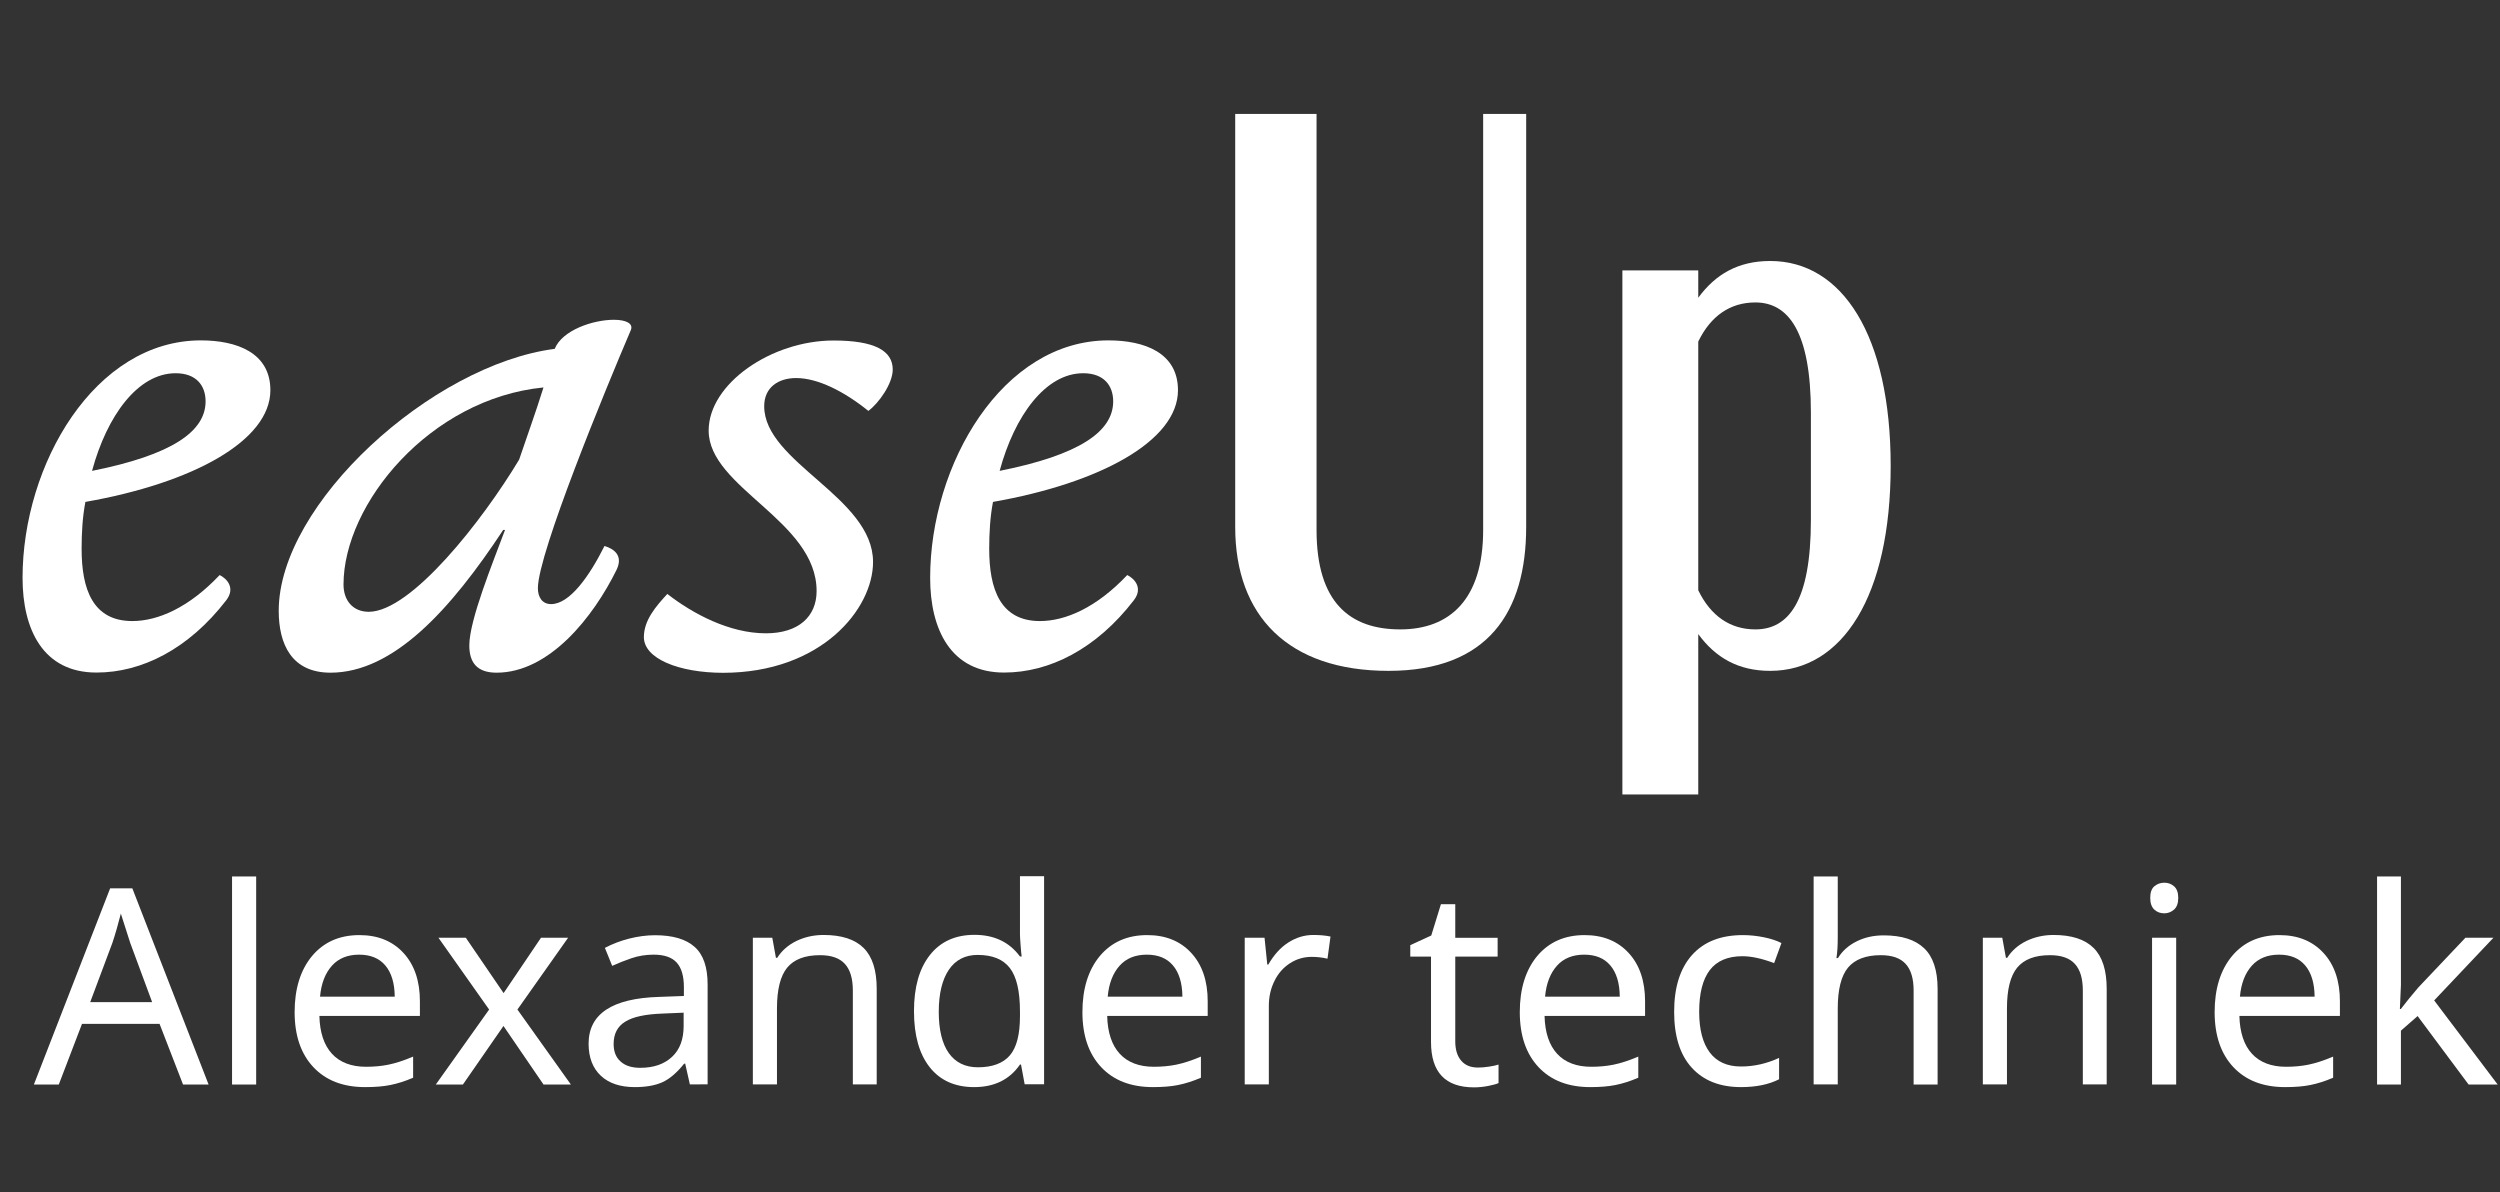 <svg xmlns="http://www.w3.org/2000/svg" xmlns:xlink="http://www.w3.org/1999/xlink" id="Layer_2" viewBox="0 0 191.77 91.45" style="enable-background:new 0 0 191.77 91.45;" fill="#fff"><rect x="0" y="0" width="191.77" height="91.45" fill="#333333" stroke="none"/><g id="EaseUp-wit"><g><path class="st5" d="M1.73 44.33c0-8.71 5.54-18.22 13.68-18.22 2.74.0 5.33.94 5.33 3.82.0 3.89-5.98 7.13-14.19 8.57-.22 1.15-.29 2.38-.29 3.6.0 3.1.86 5.54 3.89 5.54 1.94.0 4.32-1.01 6.7-3.53.58.29 1.22 1.01.5 1.94-2.88 3.74-6.48 5.54-9.94 5.54C3.31 51.6 1.73 48.29 1.73 44.33zM15.77 30.79c0-1.22-.72-2.16-2.3-2.16-2.88.0-5.26 3.24-6.41 7.49 6.12-1.22 8.71-3.02 8.71-5.33z"/><path class="st5" d="M21.38 46.85c0-8.21 11.74-18.87 21.17-20.09.58-1.44 2.95-2.23 4.54-2.23.94.0 1.51.29 1.3.79-1.94 4.54-7.13 17.14-7.13 19.8.0.72.36 1.22 1.01 1.22 1.44.0 2.95-2.16 4.1-4.46.72.22 1.44.72.94 1.8-1.8 3.67-5.18 7.92-9.22 7.92-1.51.0-2.09-.79-2.09-2.09.0-1.94 1.8-6.34 2.74-8.86h-.14c-4.03 6.12-8.42 10.95-13.25 10.95C22.39 51.6 21.38 49.44 21.38 46.85zM39.82 35.26c.58-1.73 1.22-3.46 1.87-5.54-8.71.86-15.34 8.93-15.34 15.12.0 1.22.72 2.09 1.94 2.09C31.54 46.92 37.01 39.94 39.82 35.26z"/><path class="st5" d="M49.39 48.87c0-1.3.94-2.38 1.8-3.31 1.94 1.51 4.75 3.02 7.56 3.02 2.52.0 3.89-1.3 3.89-3.24.0-5.4-8.28-7.92-8.28-12.31.0-3.6 4.82-6.91 9.58-6.91 3.17.0 4.54.79 4.54 2.23.0 1.08-1.08 2.59-1.87 3.17-1.87-1.51-3.89-2.52-5.54-2.52-1.37.0-2.45.72-2.45 2.16.0 4.32 8.35 6.98 8.35 11.95.0 3.6-3.96 8.5-11.52 8.5C52.06 51.6 49.39 50.52 49.39 48.87z"/><path class="st5" d="M71.35 44.33c0-8.71 5.54-18.22 13.68-18.22 2.74.0 5.33.94 5.33 3.82.0 3.89-5.98 7.13-14.19 8.57-.22 1.15-.29 2.38-.29 3.6.0 3.1.86 5.54 3.89 5.54 1.94.0 4.32-1.01 6.7-3.53.58.29 1.22 1.01.5 1.94-2.88 3.74-6.48 5.54-9.94 5.54C72.94 51.6 71.35 48.29 71.35 44.33zM85.39 30.79c0-1.22-.72-2.16-2.3-2.16-2.88.0-5.26 3.24-6.41 7.49C82.8 34.9 85.39 33.1 85.39 30.79z"/><path class="st5" d="M117.07 40.42c0 6.54-2.94 11.04-10.56 11.04-7.68.0-11.76-4.2-11.76-11.04V8.74h6.24v31.92c0 5.58 2.58 7.62 6.42 7.62 3.78.0 6.36-2.28 6.36-7.62V8.74h3.3V40.42z"/><path class="st5" d="M145.03 35.74c0 10.02-3.72 15.72-9.24 15.72-2.46.0-4.2-1.02-5.52-2.82v12.3h-5.82v-40.2h5.82v2.1c1.32-1.8 3.06-2.82 5.52-2.82C141.31 20.02 145.03 25.72 145.03 35.74zm-6.12-4.08c0-6.24-1.74-8.46-4.26-8.46-1.92.0-3.42 1.02-4.38 3v19.08c.96 1.98 2.46 3 4.38 3 2.52.0 4.26-2.1 4.26-8.4V31.66z"/></g></g><g id="Alexander_techniek_wit"><g><path class="st5" d="M14.04 83.19l-1.8-4.65H6.29l-1.78 4.65H2.6l5.85-15.05h1.7L16 83.19H14.04zM11.67 76.87l-1.68-4.54-.72-2.25c-.21.82-.42 1.57-.65 2.25l-1.7 4.54h4.75z"/><path class="st5" d="M19.65 83.19H17.8V67.23h1.85V83.19z"/><path class="st5" d="M28.01 83.39c-1.69.0-3.01-.51-3.97-1.53-.96-1.02-1.44-2.43-1.44-4.22.0-1.8.45-3.24 1.34-4.31.9-1.07 2.11-1.6 3.63-1.6 1.42.0 2.54.46 3.38 1.37.84.91 1.26 2.15 1.26 3.71v1.12H24.5c.03 1.28.36 2.25.97 2.91s1.49.99 2.61.99c.6.0 1.17-.05 1.71-.16s1.17-.31 1.9-.62v1.62c-.62.27-1.21.45-1.75.56S28.75 83.39 28.01 83.39zM27.55 73.23c-.88.0-1.58.28-2.09.85s-.82 1.36-.91 2.37h5.73c-.01-1.05-.26-1.85-.73-2.4S28.41 73.23 27.55 73.23z"/><path class="st5" d="M37.52 77.44l-3.89-5.51h2.1l2.9 4.25 2.87-4.25h2.08l-3.89 5.51 4.1 5.75h-2.1l-3.07-4.49-3.11 4.49h-2.08l4.09-5.75z"/><path class="st5" d="M52.92 83.19l-.36-1.6h-.08c-.56.7-1.12 1.18-1.68 1.43s-1.26.37-2.11.37c-1.11.0-1.98-.29-2.6-.87s-.94-1.4-.94-2.46c0-2.28 1.8-3.48 5.4-3.59l1.91-.07v-.67c0-.85-.18-1.48-.55-1.89s-.96-.61-1.77-.61c-.59.0-1.16.09-1.69.27-.53.18-1.03.38-1.49.59l-.56-1.38c.57-.3 1.19-.54 1.86-.71s1.33-.26 1.99-.26c1.36.0 2.37.3 3.04.9s.99 1.56.99 2.87v7.67H52.92zm-3.81-1.28c1.03.0 1.84-.28 2.44-.84s.89-1.35.89-2.37v-1.02l-1.66.07c-1.29.05-2.23.25-2.82.62-.59.36-.89.93-.89 1.71.0.59.18 1.04.54 1.35C47.96 81.75 48.46 81.91 49.11 81.91z"/><path class="st5" d="M65.42 83.19v-7.2c0-.92-.2-1.6-.61-2.05s-1.04-.67-1.91-.67c-1.16.0-1.99.32-2.52.96-.52.64-.78 1.68-.78 3.12v5.83h-1.85V71.93h1.49l.28 1.54h.1c.35-.55.84-.98 1.47-1.29.63-.3 1.32-.46 2.08-.46 1.38.0 2.41.33 3.08 1s1 1.71 1 3.13v7.33H65.42z"/><path class="st5" d="M74.72 83.39c-1.46.0-2.6-.51-3.4-1.52s-1.21-2.44-1.21-4.3c0-1.84.4-3.27 1.22-4.31.81-1.03 1.95-1.55 3.42-1.55 1.51.0 2.67.55 3.49 1.66h.13c-.02-.14-.05-.41-.08-.83s-.05-.69-.05-.84v-4.49h1.85v15.96H78.6l-.28-1.51h-.08C77.44 82.82 76.27 83.39 74.72 83.39zM75.01 81.87c1.12.0 1.94-.31 2.46-.92s.77-1.62.77-3.01V77.6c0-1.57-.26-2.68-.78-3.35-.52-.67-1.34-1-2.47-1-.95.0-1.69.38-2.2 1.13s-.78 1.83-.78 3.23c0 1.39.26 2.45.77 3.17S74.04 81.87 75.01 81.87z"/><path class="st5" d="M88.44 83.39c-1.69.0-3.01-.51-3.97-1.53s-1.44-2.43-1.44-4.22c0-1.8.45-3.24 1.34-4.31.9-1.07 2.11-1.6 3.63-1.6 1.42.0 2.54.46 3.38 1.37.84.91 1.26 2.15 1.26 3.71v1.12h-7.71c.03 1.28.36 2.25.97 2.91s1.49.99 2.61.99c.6.0 1.17-.05 1.71-.16s1.17-.31 1.9-.62v1.62c-.62.27-1.21.45-1.75.56S89.18 83.39 88.44 83.39zM87.97 73.23c-.88.0-1.58.28-2.09.85s-.82 1.36-.91 2.37h5.73c-.01-1.05-.26-1.85-.73-2.4S88.84 73.23 87.97 73.23z"/><path class="st5" d="M100.74 71.72c.5.0.94.04 1.32.12l-.23 1.7c-.42-.1-.82-.14-1.22-.14-.59.0-1.15.16-1.66.49s-.91.78-1.19 1.36c-.29.58-.43 1.22-.43 1.92v6.01h-1.85V71.93H97l.21 2.06h.08c.43-.75.94-1.31 1.53-1.69S100.05 71.72 100.74 71.72z"/><path class="st5" d="M113.38 81.89c.24.0.52-.02.84-.07s.56-.1.73-.16v1.42c-.17.08-.44.15-.79.22-.36.07-.72.11-1.09.11-2.2.0-3.3-1.16-3.3-3.48v-6.55h-1.59v-.88l1.61-.74.74-2.4h1.1v2.58h3.25v1.44h-3.25v6.5c0 .65.16 1.15.47 1.5S112.83 81.89 113.38 81.89z"/><path class="st5" d="M121.99 83.39c-1.69.0-3.01-.51-3.97-1.53s-1.44-2.43-1.44-4.22c0-1.8.45-3.24 1.34-4.31.9-1.07 2.11-1.6 3.63-1.6 1.42.0 2.54.46 3.38 1.37.84.91 1.26 2.15 1.26 3.71v1.12h-7.71c.03 1.28.36 2.25.97 2.91s1.49.99 2.61.99c.6.0 1.17-.05 1.71-.16s1.17-.31 1.9-.62v1.62c-.62.27-1.21.45-1.75.56S122.73 83.39 121.99 83.39zM121.52 73.23c-.88.0-1.58.28-2.09.85s-.82 1.36-.91 2.37h5.73c-.01-1.05-.26-1.85-.73-2.4S122.39 73.23 121.52 73.23z"/><path class="st5" d="M133.55 83.39c-1.62.0-2.88-.5-3.78-1.49s-1.35-2.42-1.35-4.28c0-1.89.46-3.34 1.37-4.36s2.21-1.53 3.9-1.53c.55.0 1.09.06 1.63.17s.98.26 1.33.44l-.56 1.54c-.95-.36-1.76-.53-2.43-.53-1.13.0-1.97.36-2.51 1.07s-.81 1.78-.81 3.19c0 1.36.27 2.4.81 3.12s1.34 1.08 2.4 1.08c.99.0 1.97-.22 2.92-.66v1.64C135.68 83.19 134.71 83.39 133.55 83.39z"/><path class="st5" d="M146.79 83.19v-7.2c0-.92-.2-1.6-.61-2.05-.41-.45-1.04-.67-1.91-.67-1.14.0-1.98.32-2.51.95-.53.64-.79 1.69-.79 3.15v5.81h-1.85V67.23h1.85v4.68c0 .62-.03 1.14-.1 1.58h.12c.33-.55.81-.97 1.43-1.28s1.31-.46 2.08-.46c1.37.0 2.4.33 3.09.98s1.04 1.7 1.04 3.13v7.33H146.79z"/><path class="st5" d="M159.77 83.19v-7.2c0-.92-.2-1.6-.61-2.05-.41-.45-1.04-.67-1.91-.67-1.16.0-1.99.32-2.52.96-.52.64-.78 1.68-.78 3.12v5.83h-1.85V71.93h1.49l.28 1.54h.1c.35-.55.84-.98 1.47-1.29.63-.3 1.32-.46 2.08-.46 1.38.0 2.41.33 3.08 1s1 1.71 1 3.13v7.33H159.77z"/><path class="st5" d="M164.94 68.88c0-.41.1-.71.31-.89s.47-.28.77-.28c.29.0.54.09.75.28.21.18.32.48.32.89.0.4-.11.7-.32.89-.22.19-.47.29-.75.29-.31.0-.57-.1-.77-.29S164.94 69.29 164.94 68.88zM166.93 83.19h-1.85V71.93h1.85V83.19z"/><path class="st5" d="M175.29 83.39c-1.69.0-3.01-.51-3.97-1.53s-1.44-2.43-1.44-4.22c0-1.8.45-3.24 1.34-4.31.9-1.07 2.11-1.6 3.63-1.6 1.42.0 2.54.46 3.38 1.37.84.91 1.26 2.15 1.26 3.71v1.12h-7.71c.03 1.28.36 2.25.97 2.91s1.49.99 2.61.99c.6.0 1.17-.05 1.71-.16s1.17-.31 1.9-.62v1.62c-.62.27-1.21.45-1.75.56S176.03 83.39 175.29 83.39zM174.82 73.23c-.88.0-1.58.28-2.09.85s-.82 1.36-.91 2.37h5.73c-.01-1.05-.26-1.85-.73-2.4S175.69 73.23 174.82 73.23z"/><path class="st5" d="M184.17 77.39l.63-.8.72-.86 3.6-3.8h2.15l-4.55 4.81 4.87 6.45h-2.23l-3.91-5.25-1.28 1.12v4.13h-1.83V67.23h1.83v8.34l-.08 1.83H184.17z"/></g></g></svg>